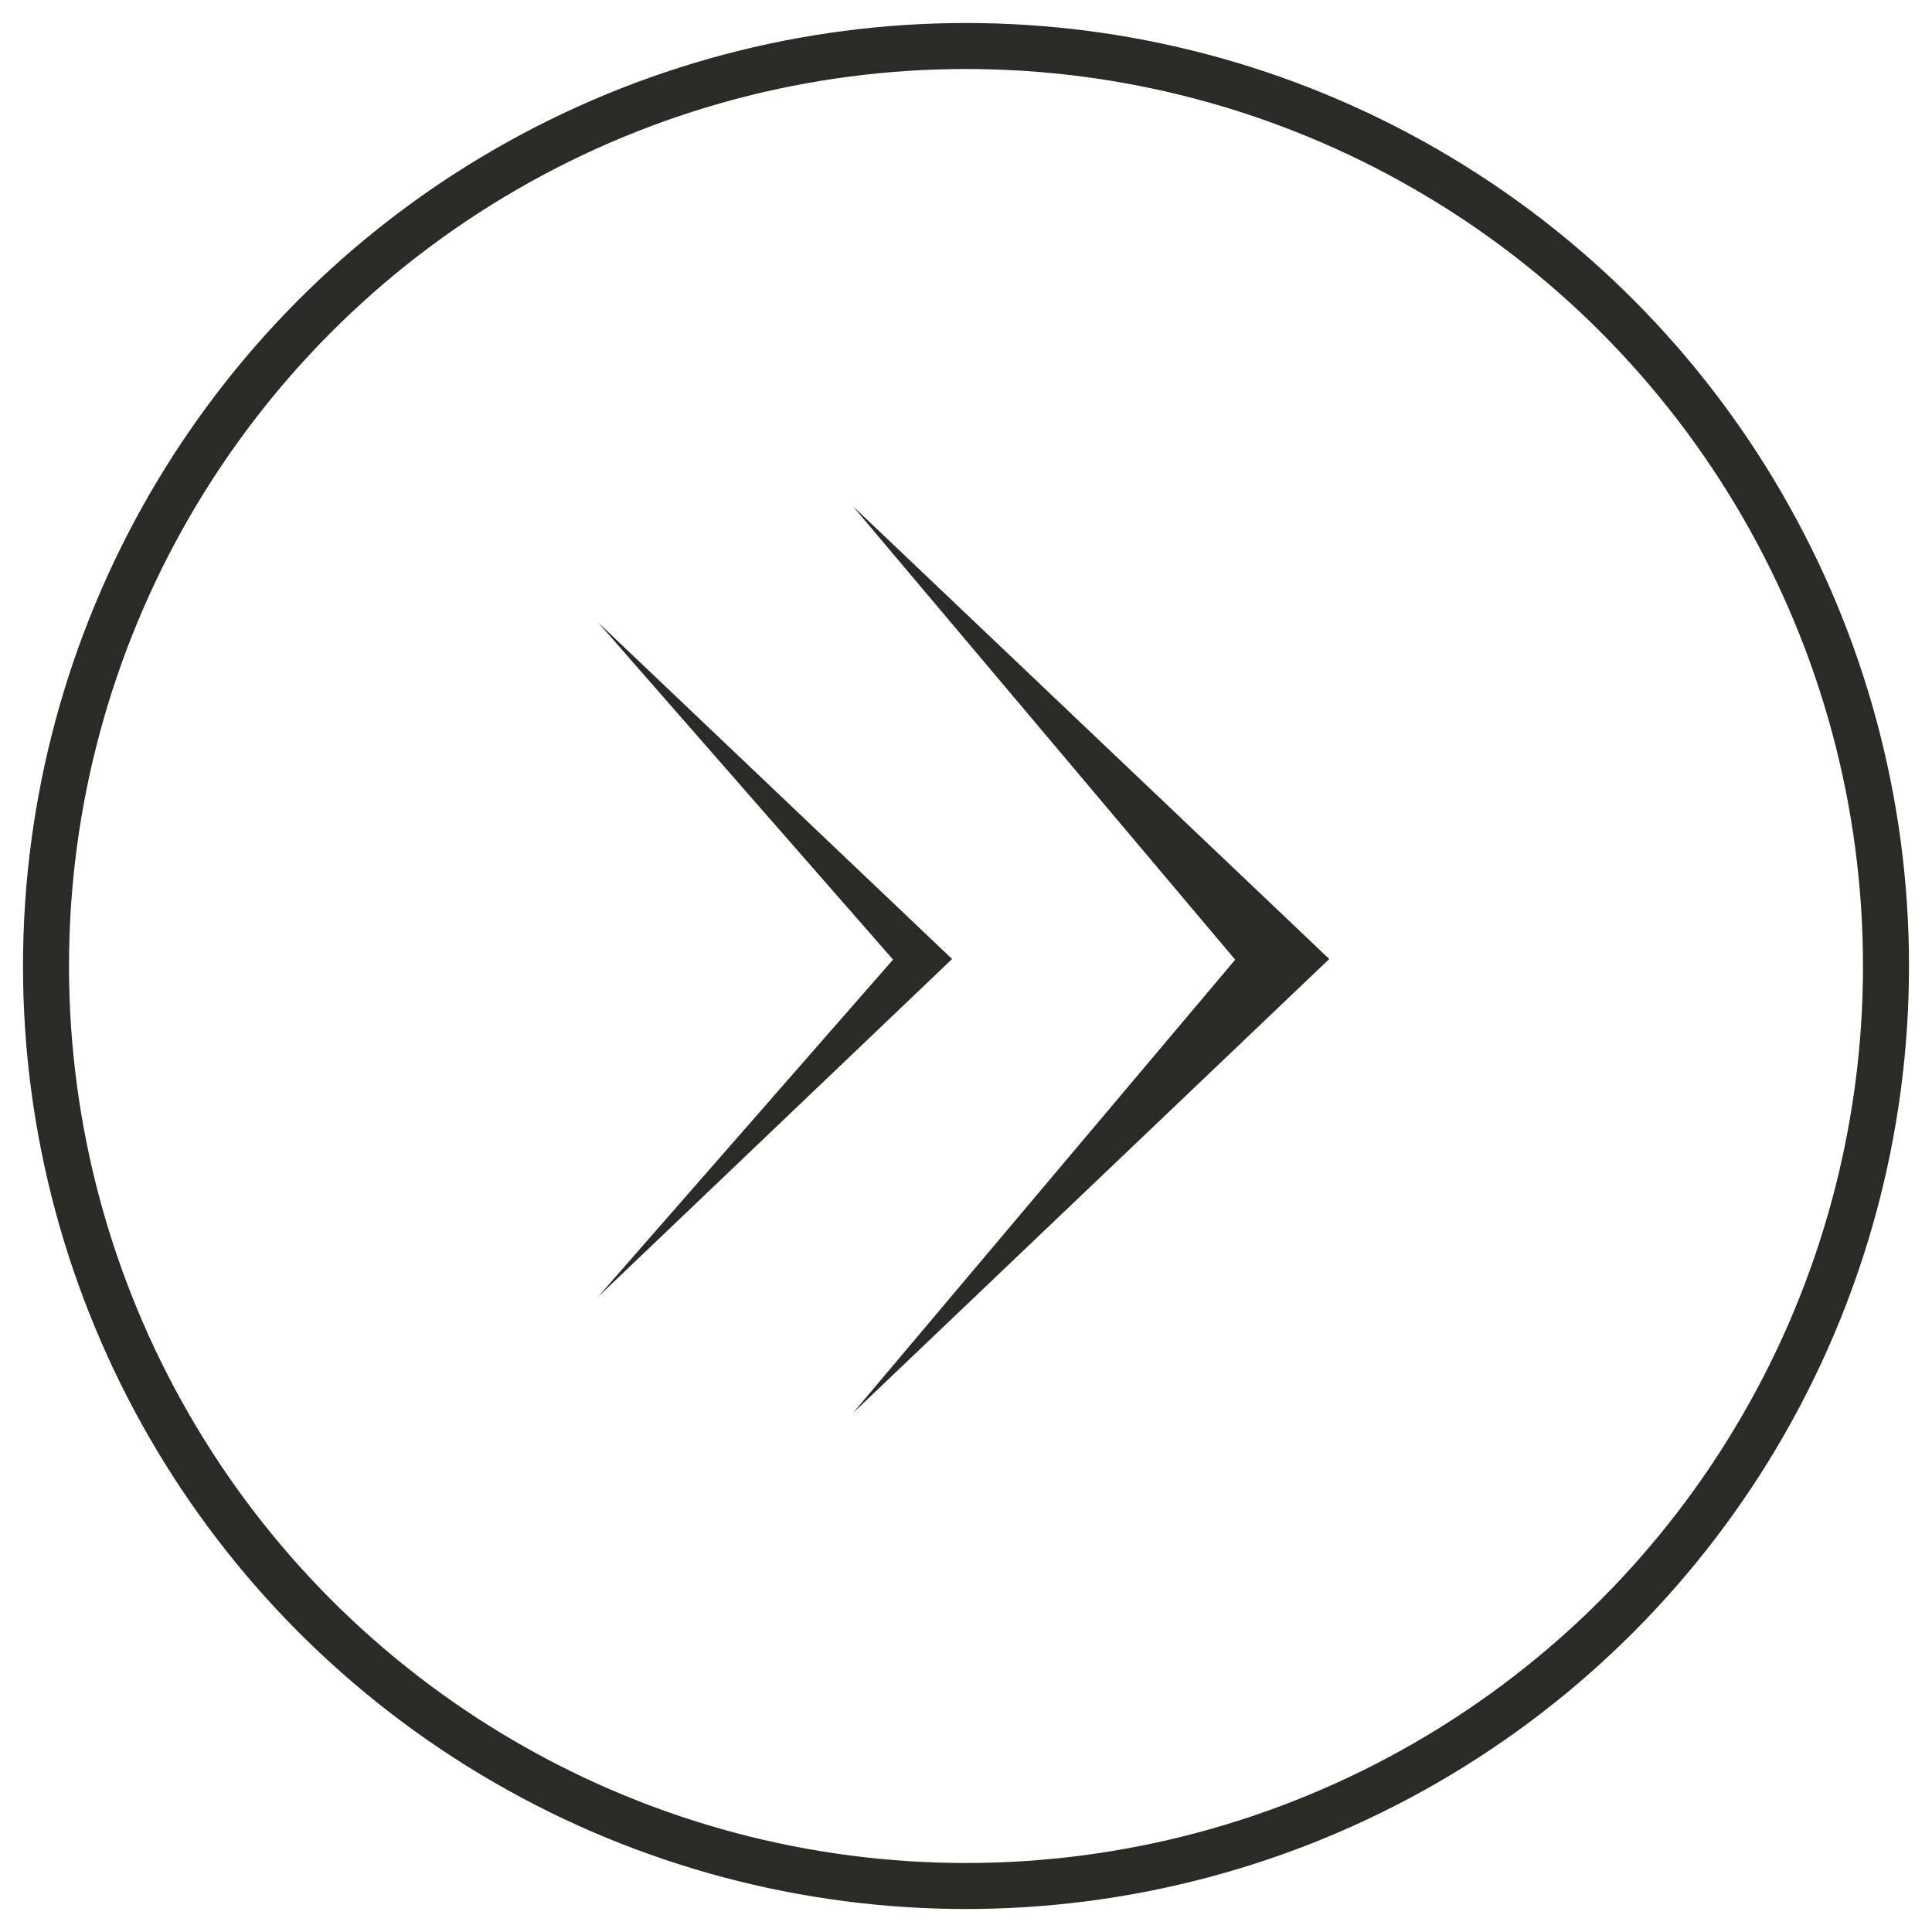 <svg width="42" height="42" viewBox="0 0 42 42" fill="none" xmlns="http://www.w3.org/2000/svg">
<path fill-rule="evenodd" clip-rule="evenodd" d="M20.698 20.848L13 13.529L19.414 20.861L13 28.193L20.698 20.848Z" fill="#2C2A26"/>
<path fill-rule="evenodd" clip-rule="evenodd" d="M28.897 20.848L18.537 11L26.852 20.863L18.539 30.722L28.897 20.848Z" fill="#2C2A26"/>
<circle cx="21" cy="21" r="20" stroke="#2C2A26"/>
</svg>
